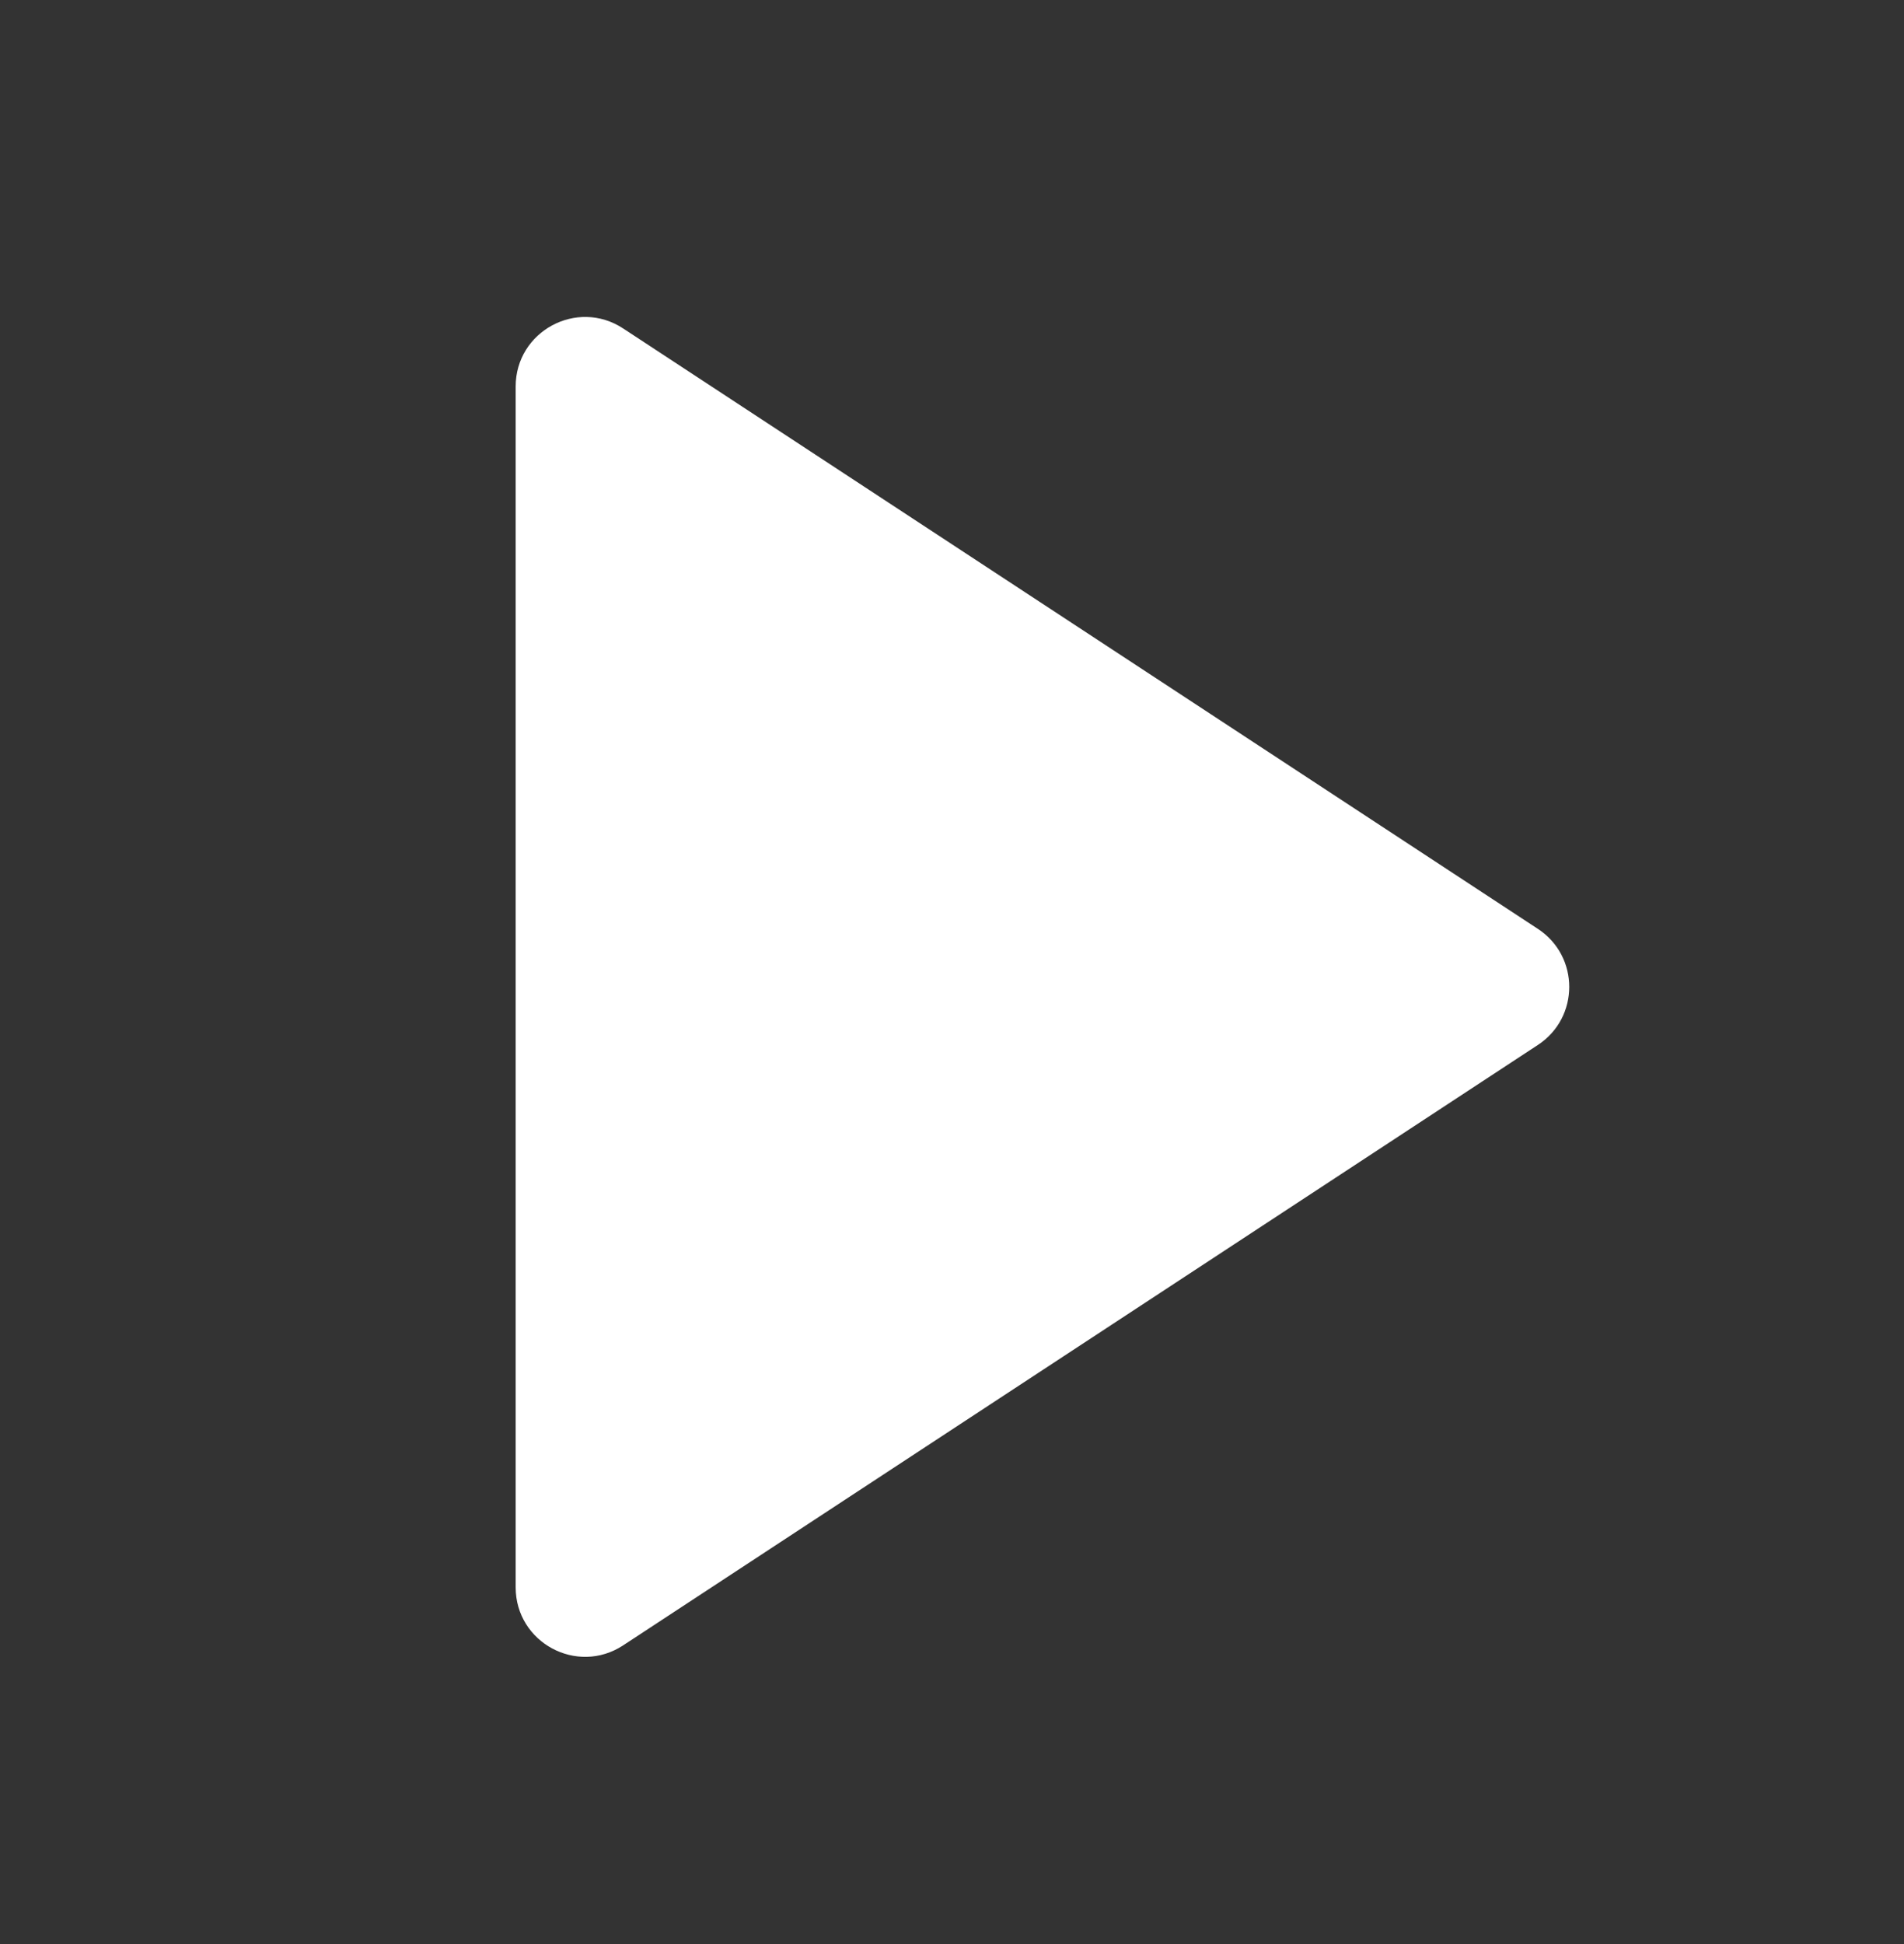 <svg width="48" height="49" viewBox="0 0 48 49" fill="none" xmlns="http://www.w3.org/2000/svg">
<rect x="0" y="0" width="48" height="49" fill="#333333" stroke="none"/>
<path d="M13 9.742C13 8.35 14.546 7.515 15.71 8.279L38.77 23.412C39.824 24.103 39.824 25.647 38.77 26.338L15.71 41.471C14.546 42.235 13 41.4 13 40.008V9.742Z" fill="white"/>
</svg>
